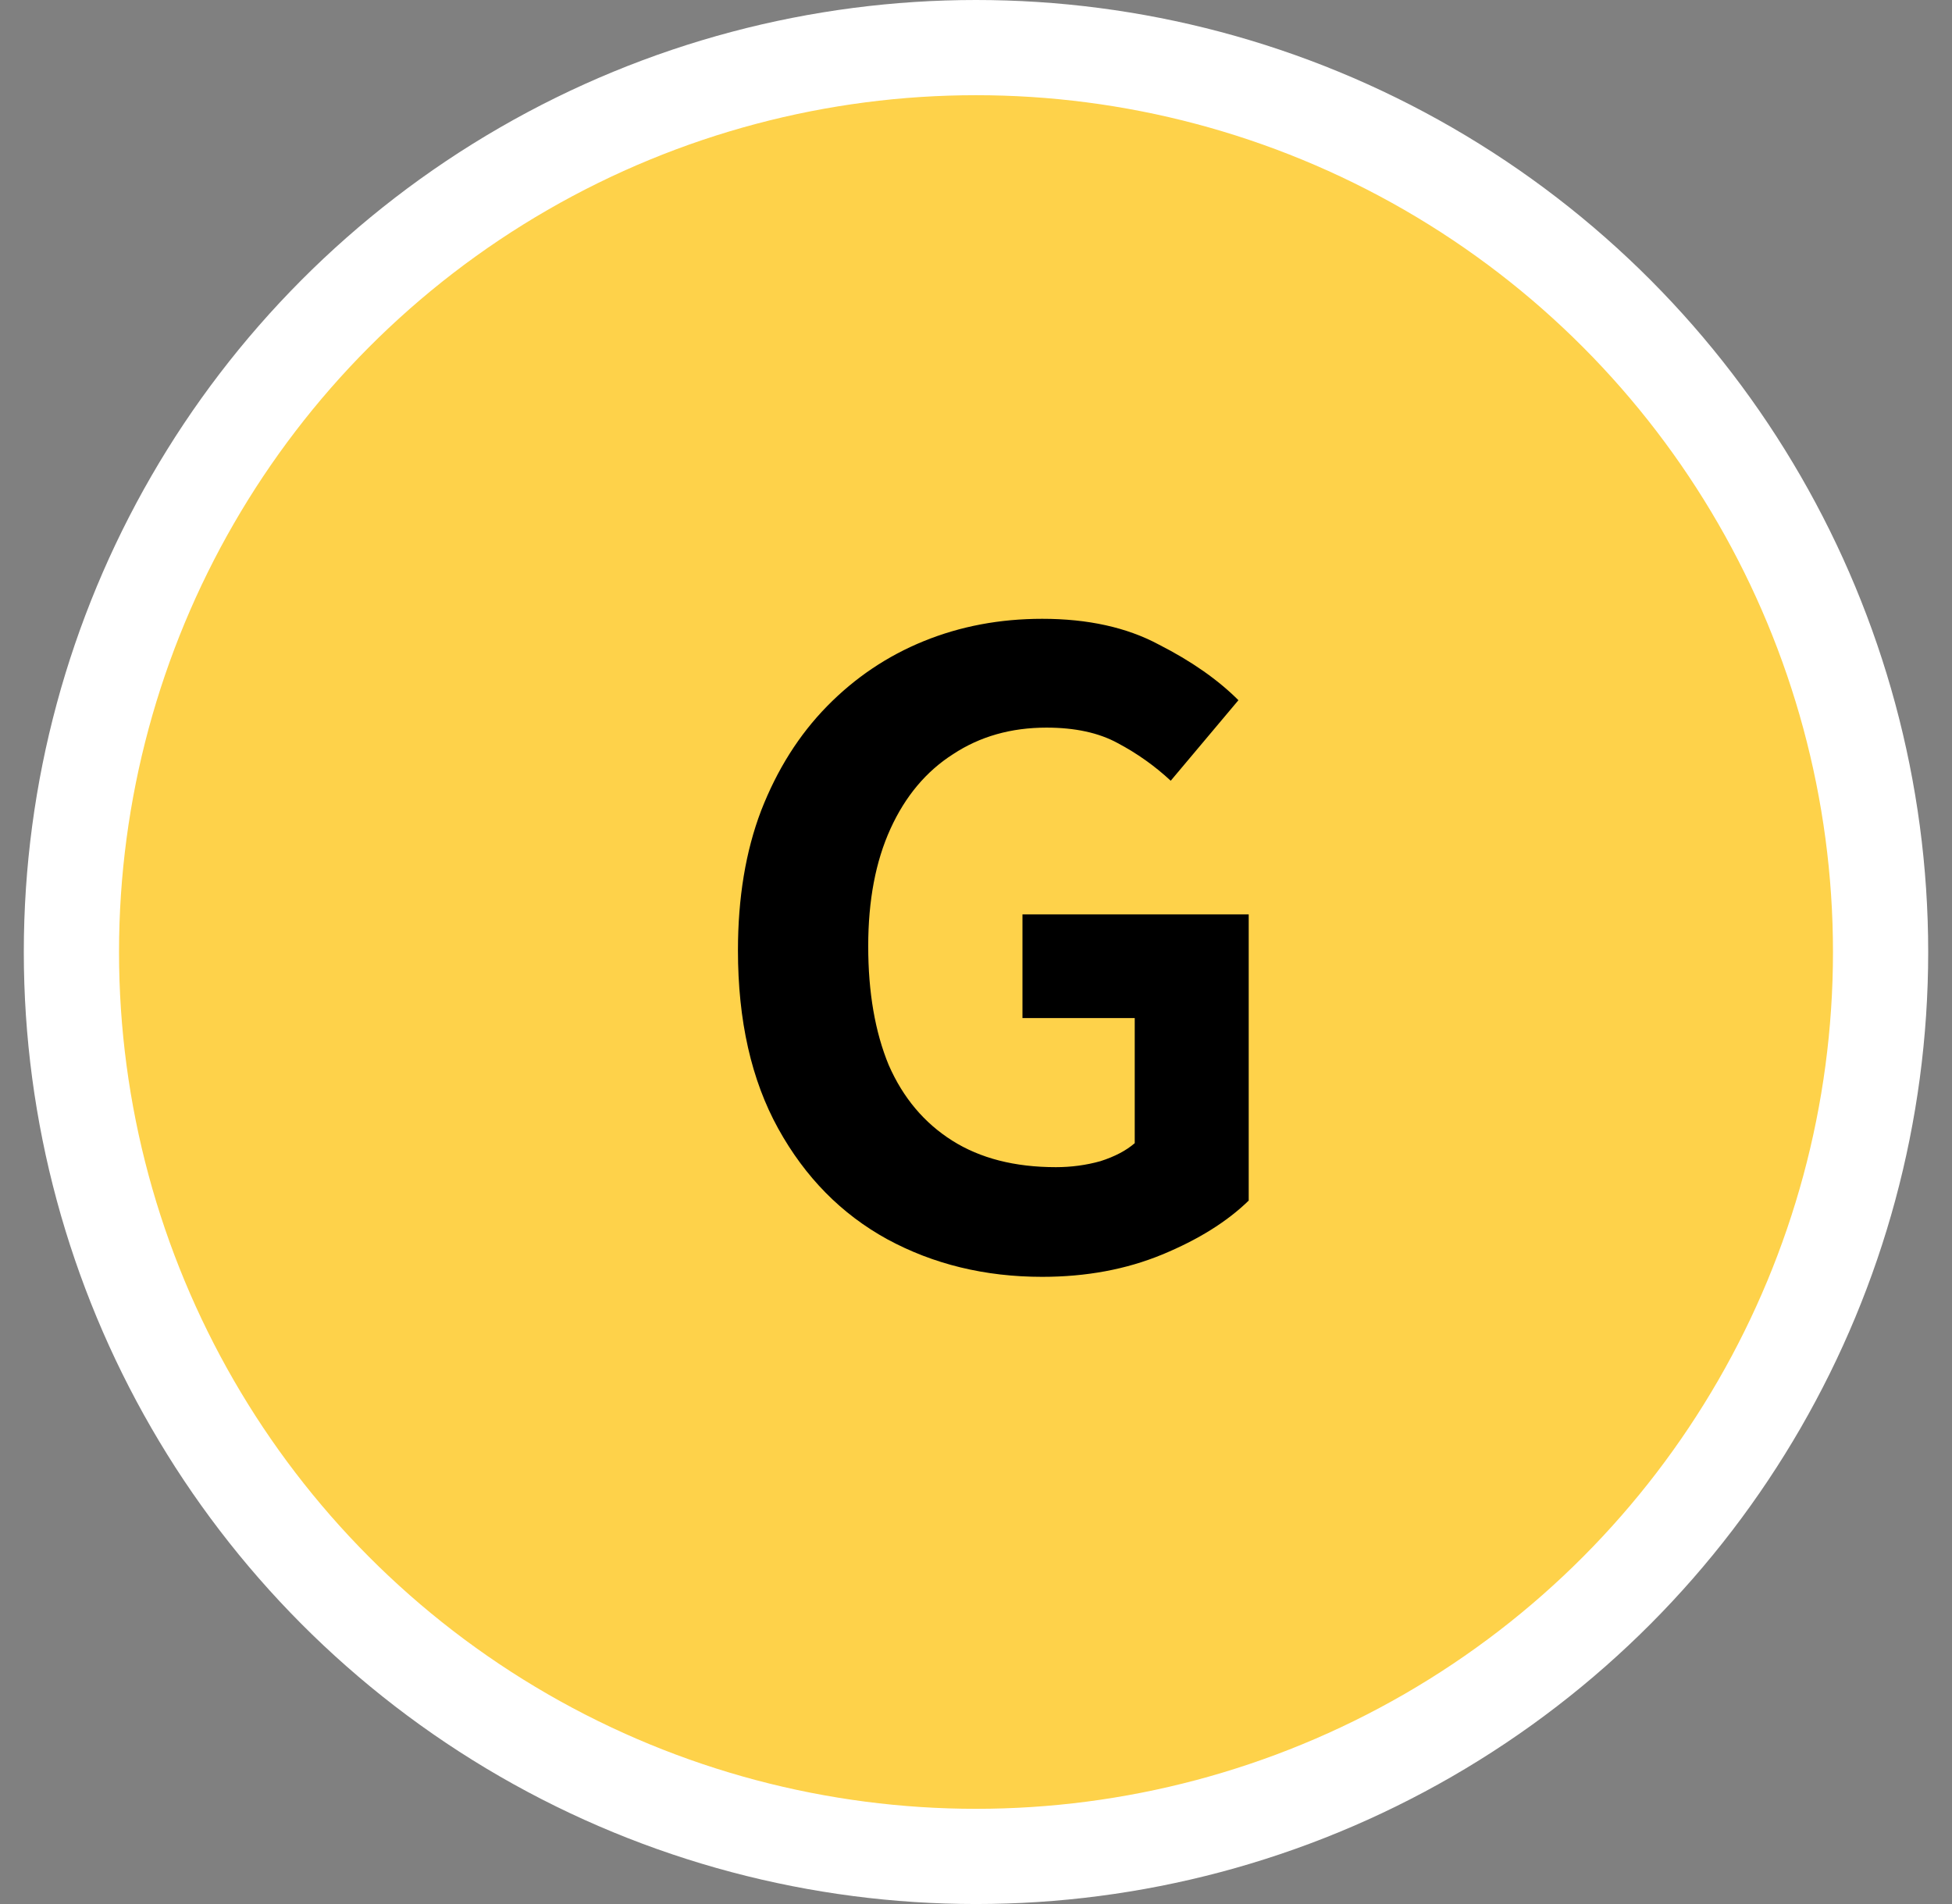 <svg width="41" height="40" viewBox="0 0 41 40" fill="none" xmlns="http://www.w3.org/2000/svg">
<rect x="0" y="0" width="41" height="40" fill="#808080" stroke="none"/>
<circle cx="20.5" cy="20" r="19" fill="#FED24A" stroke="white" stroke-width="2"/>
<path d="M21.89 26.824C20.69 26.824 19.604 26.56 18.632 26.032C17.672 25.504 16.91 24.73 16.346 23.71C15.782 22.69 15.5 21.442 15.5 19.966C15.5 18.862 15.662 17.884 15.986 17.032C16.322 16.168 16.784 15.436 17.372 14.836C17.96 14.236 18.638 13.78 19.406 13.468C20.174 13.156 21.002 13 21.89 13C22.85 13 23.666 13.18 24.338 13.54C25.022 13.888 25.58 14.278 26.012 14.71L24.59 16.402C24.254 16.09 23.882 15.826 23.474 15.61C23.078 15.394 22.58 15.286 21.98 15.286C21.236 15.286 20.582 15.472 20.018 15.844C19.454 16.204 19.016 16.726 18.704 17.41C18.392 18.094 18.236 18.916 18.236 19.876C18.236 20.848 18.38 21.682 18.668 22.378C18.968 23.062 19.412 23.59 20 23.962C20.588 24.334 21.314 24.52 22.178 24.52C22.502 24.52 22.814 24.478 23.114 24.394C23.414 24.298 23.654 24.172 23.834 24.016V21.388H21.476V19.21H26.228V25.222C25.772 25.666 25.166 26.044 24.41 26.356C23.654 26.668 22.814 26.824 21.89 26.824Z" fill="black"/>
</svg>
